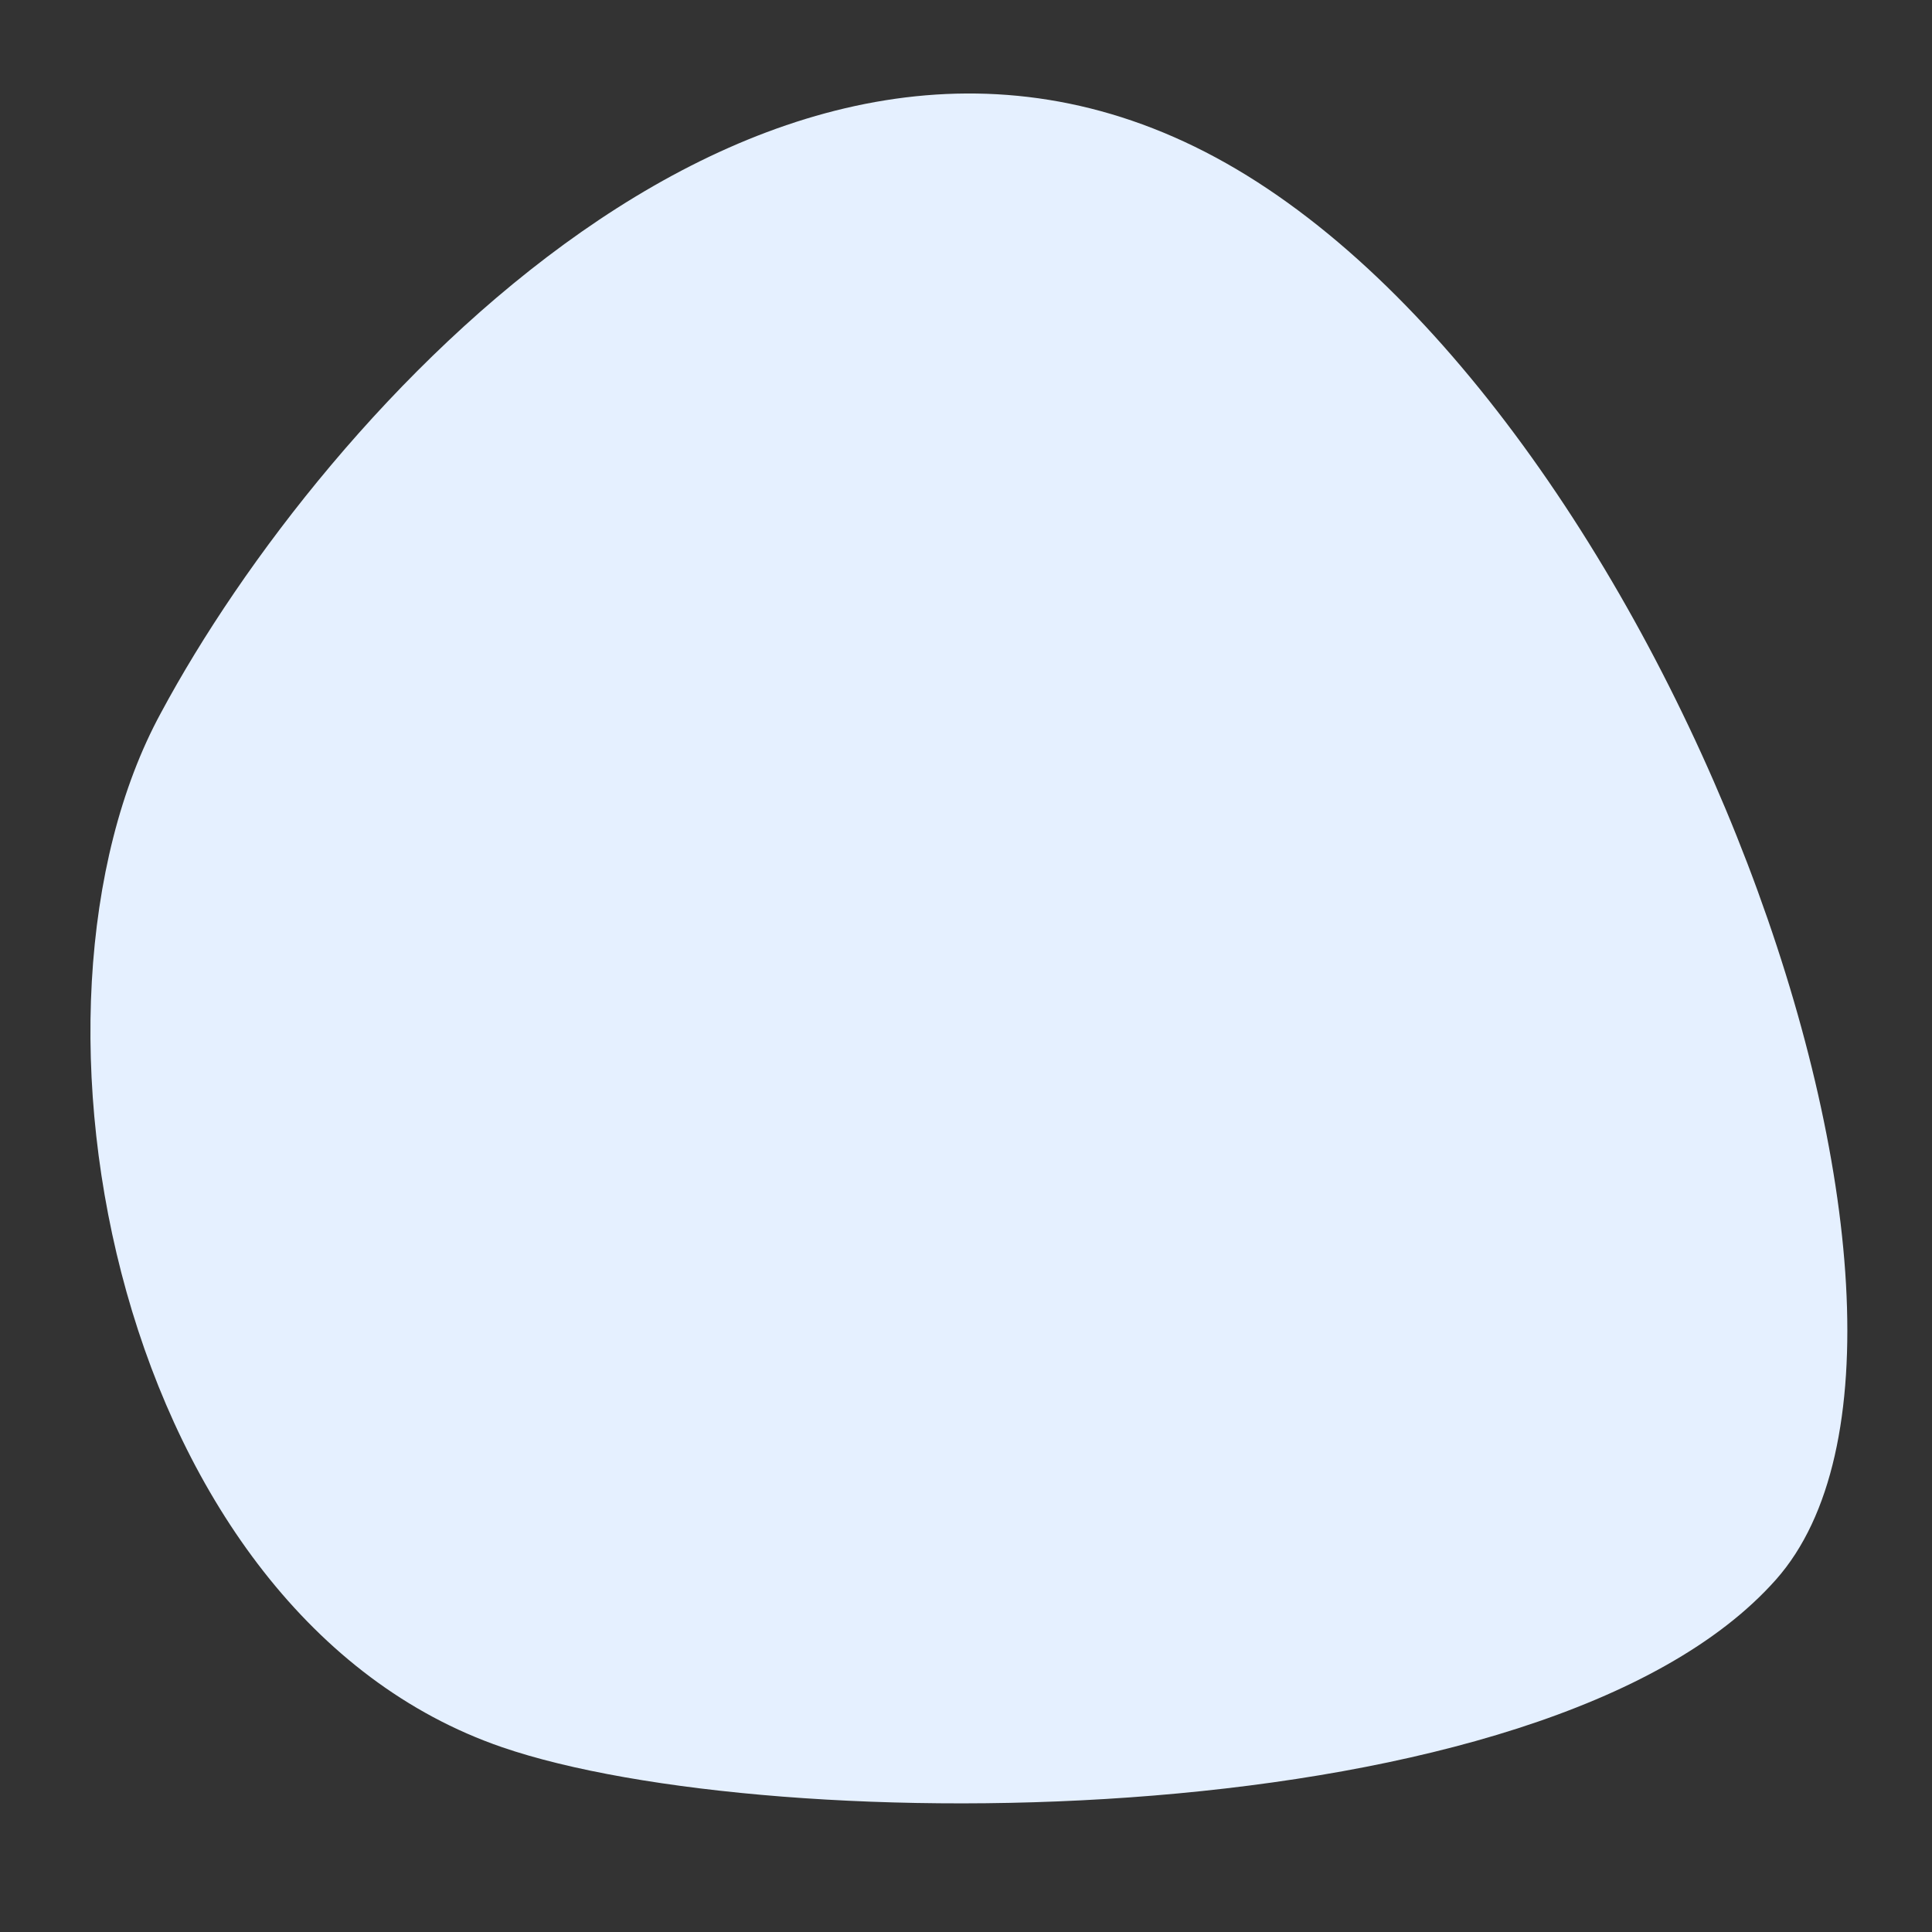 <?xml version="1.0" encoding="UTF-8"?> <!-- Generator: Adobe Illustrator 23.0.1, SVG Export Plug-In . SVG Version: 6.00 Build 0) --> <svg xmlns="http://www.w3.org/2000/svg" xmlns:xlink="http://www.w3.org/1999/xlink" id="Layer_1" x="0px" y="0px" viewBox="0 0 551 551" style="enable-background:new 0 0 551 551;" xml:space="preserve"><rect x="0" y="0" width="551" height="551" fill="#333333" stroke="none"/> <style type="text/css"> .st0{fill:#E5F0FF;} </style> <g> <path class="st0" d="M506.5,450.5c64.1-72.3-32.5-337-159.8-405.6S92.1,117.2,45.9,203.3c-46.2,84.9-12.4,257.3,97.3,295 C220,524.7,440.8,524.6,506.5,450.5z"></path> </g> </svg> 